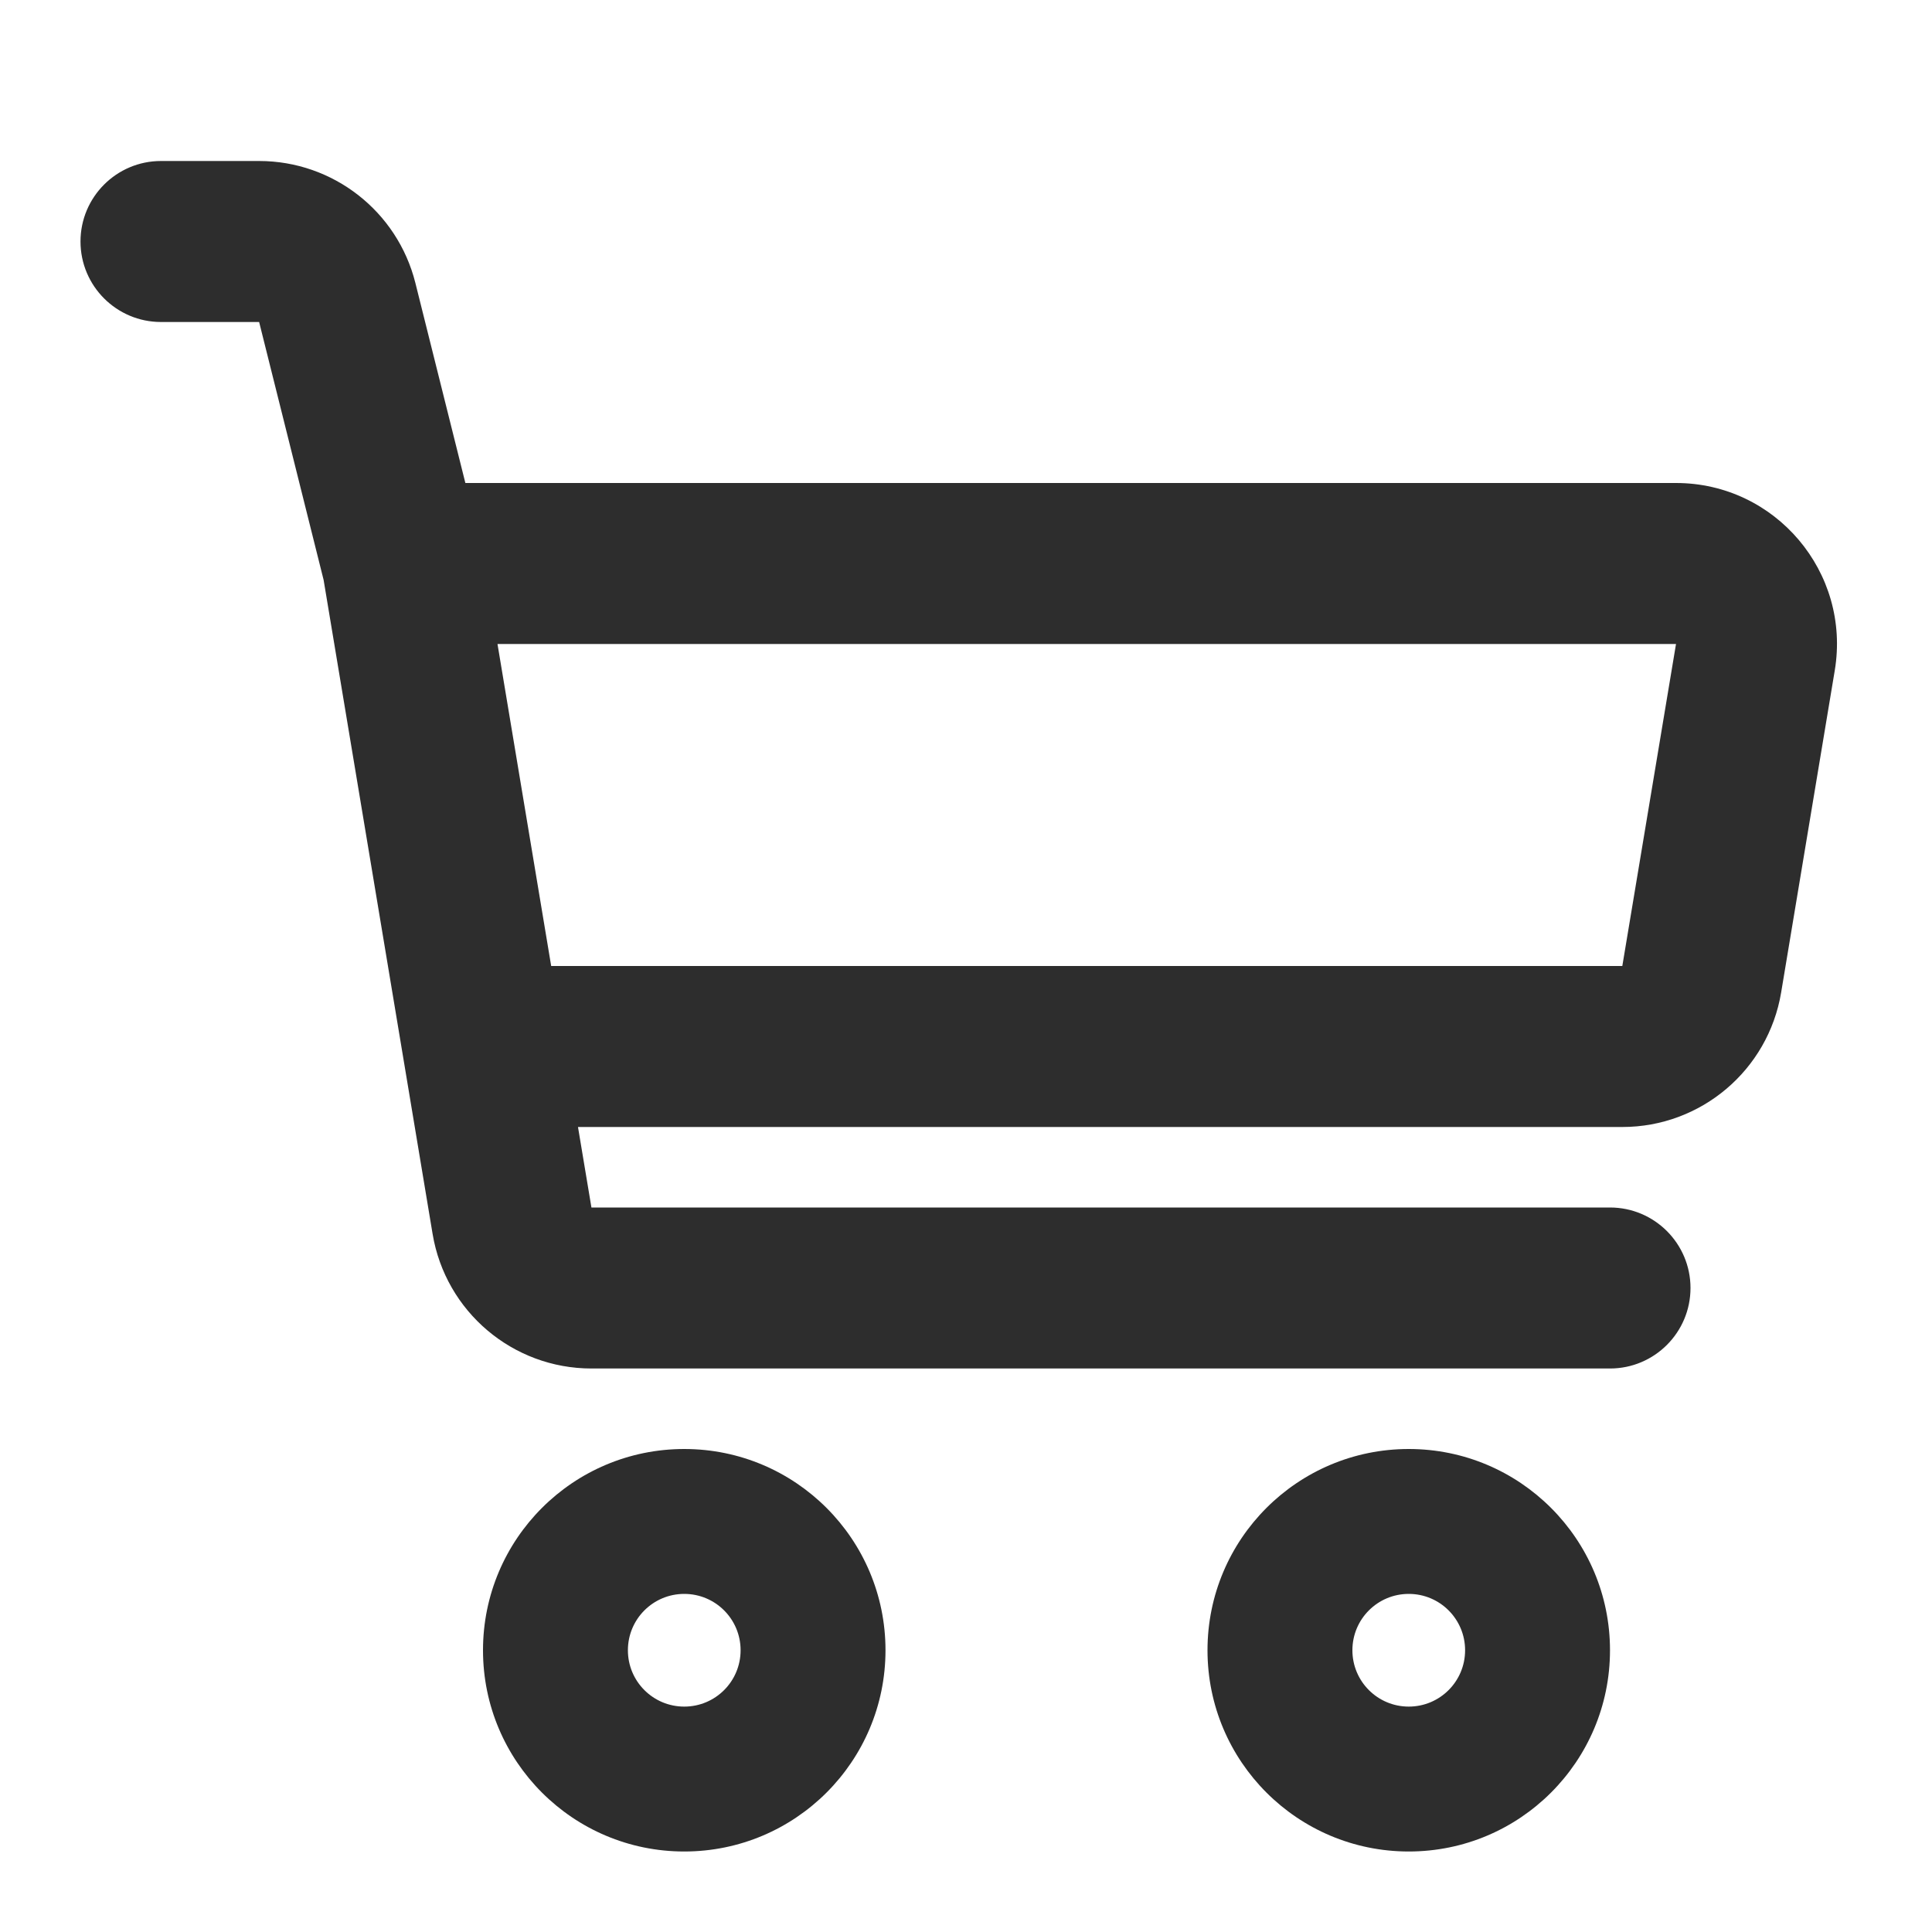 <svg width="24" height="24" viewBox="0 0 24 24" fill="none" xmlns="http://www.w3.org/2000/svg">
<g id="icons/cart">
<path id="cart" fill-rule="evenodd" clip-rule="evenodd" d="M2 2C1.448 2 1 2.448 1 3C1 3.552 1.448 4 2 4H3.219L4.02 7.204L5.374 15.329C5.535 16.293 6.369 17 7.347 17H20C20.552 17 21 16.552 21 16C21 15.448 20.552 15 20 15H7.347L7.18 14H20.153C21.131 14 21.965 13.293 22.126 12.329L22.792 8.329C22.995 7.11 22.055 6 20.82 6H5.781L5.16 3.515C4.937 2.625 4.137 2 3.219 2H2ZM6.847 12L6.18 8H20.82L20.153 12H6.847ZM9.2 20.5C9.2 20.887 8.887 21.2 8.5 21.2C8.113 21.2 7.8 20.887 7.8 20.5C7.8 20.113 8.113 19.8 8.5 19.8C8.887 19.8 9.2 20.113 9.2 20.5ZM11 20.5C11 21.881 9.881 23 8.5 23C7.119 23 6 21.881 6 20.5C6 19.119 7.119 18 8.5 18C9.881 18 11 19.119 11 20.5ZM17.5 21.2C17.887 21.2 18.2 20.887 18.2 20.5C18.2 20.113 17.887 19.8 17.5 19.8C17.113 19.8 16.8 20.113 16.8 20.5C16.8 20.887 17.113 21.2 17.5 21.2ZM17.5 23C18.881 23 20 21.881 20 20.5C20 19.119 18.881 18 17.5 18C16.119 18 15 19.119 15 20.5C15 21.881 16.119 23 17.5 23Z" fill="#2D2D2D"/>
</g>
</svg>
